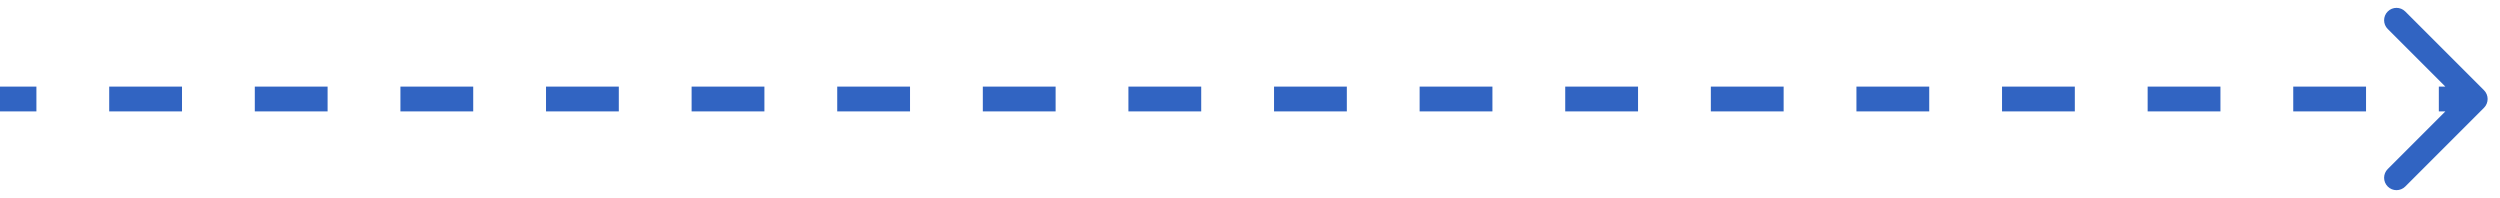 <?xml version="1.0" encoding="UTF-8"?> <svg xmlns="http://www.w3.org/2000/svg" width="101" height="8" viewBox="0 0 101 8" fill="none"> <path d="M100.354 4.354C100.549 4.158 100.549 3.842 100.354 3.646L97.172 0.464C96.976 0.269 96.66 0.269 96.465 0.464C96.269 0.66 96.269 0.976 96.465 1.172L99.293 4L96.465 6.828C96.269 7.024 96.269 7.34 96.465 7.536C96.66 7.731 96.976 7.731 97.172 7.536L100.354 4.354ZM0 4.5H1.471V3.5H0V4.5ZM4.412 4.5H7.353V3.5H4.412V4.5ZM10.294 4.5H13.235V3.5H10.294V4.5ZM16.177 4.5H19.118V3.5H16.177V4.5ZM22.059 4.5H25V3.5H22.059V4.5ZM27.941 4.5H30.882V3.5H27.941V4.5ZM33.824 4.5H36.765V3.5H33.824V4.5ZM39.706 4.5H42.647V3.5H39.706V4.5ZM45.588 4.5H48.529V3.5H45.588V4.5ZM51.471 4.5H54.412V3.5H51.471V4.5ZM57.353 4.5H60.294V3.5H57.353V4.5ZM63.235 4.5H66.177V3.5H63.235V4.5ZM69.118 4.5H72.059V3.5H69.118V4.5ZM75 4.5H77.941V3.5H75V4.5ZM80.882 4.5H83.823V3.5H80.882V4.5ZM86.765 4.5H89.706V3.5H86.765V4.5ZM92.647 4.5H95.588V3.5H92.647V4.5ZM98.529 4.5H100V3.5H98.529V4.5Z" fill="#3164C2"></path> </svg> 